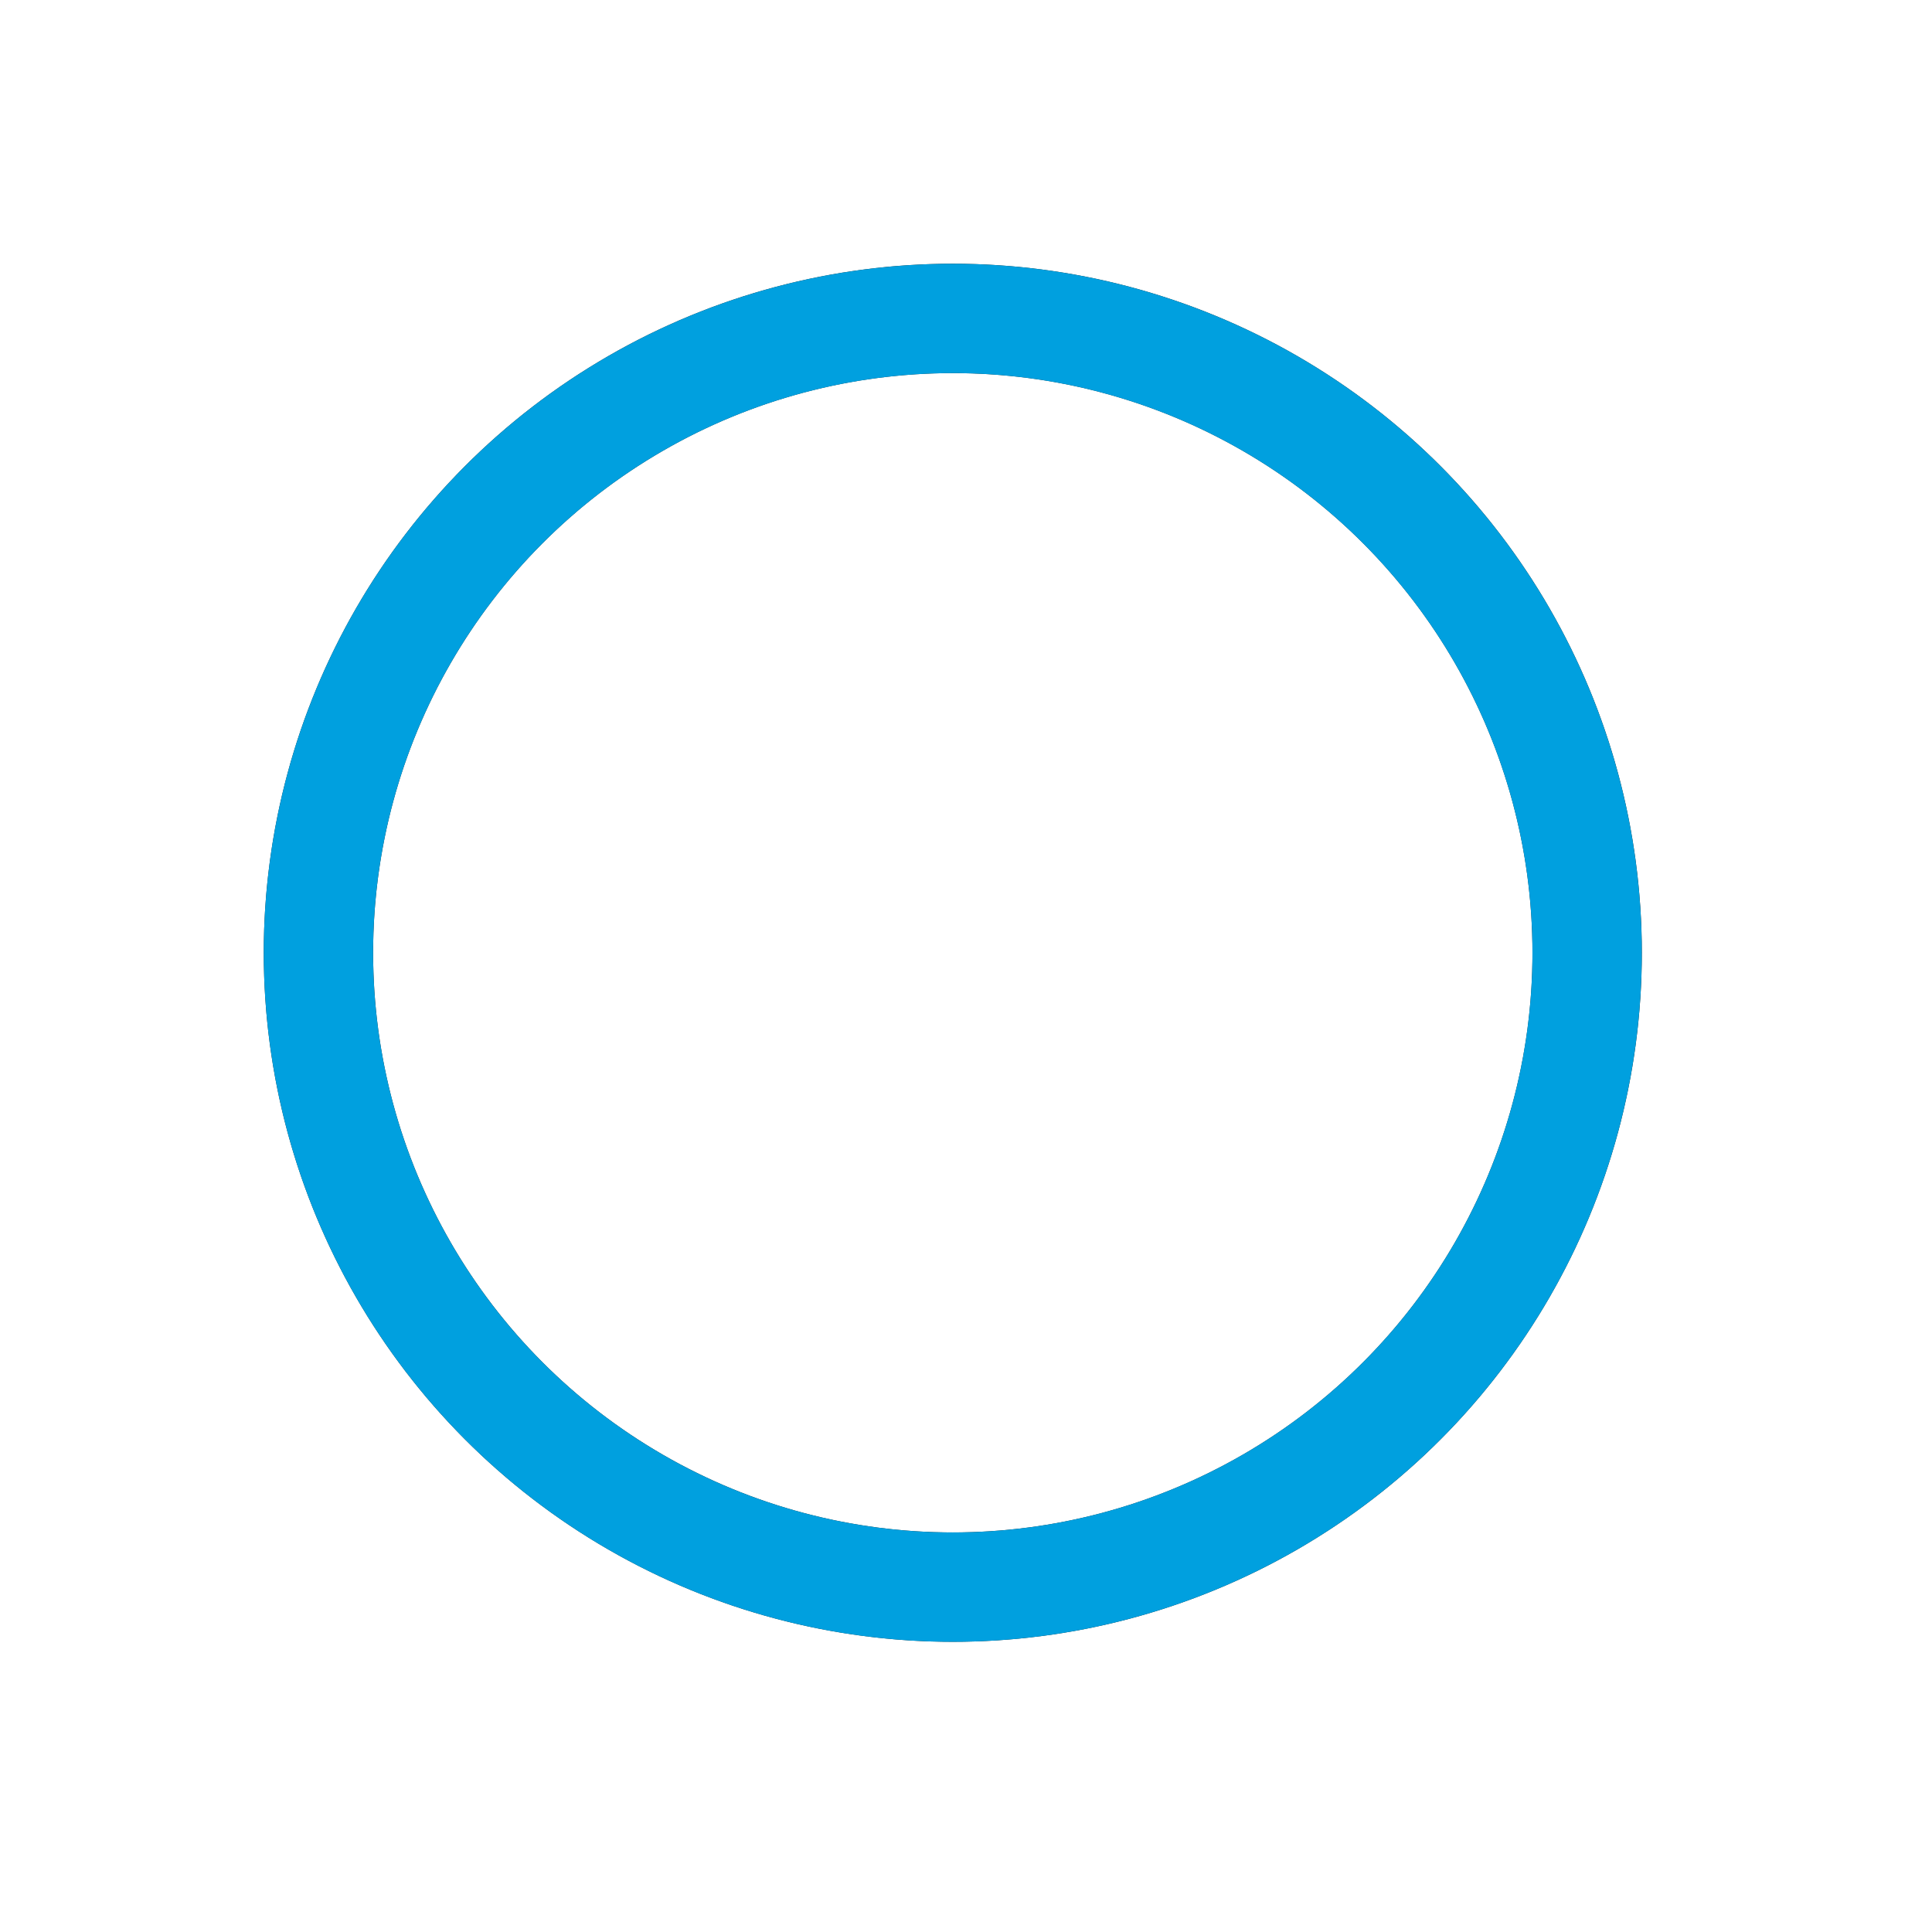 <svg width="53" height="53" viewBox="0 0 53 53" fill="none" xmlns="http://www.w3.org/2000/svg">
<circle cx="26.138" cy="26.137" r="17.402" stroke="#232323" stroke-width="3" stroke-linecap="round"/>
<path d="M22.489 9.122C27.002 8.154 31.714 9.019 35.59 11.526C39.465 14.033 42.185 17.977 43.153 22.489C44.12 27.002 43.256 31.715 40.749 35.59C38.242 39.465 34.298 42.186 29.785 43.153C25.273 44.121 20.56 43.256 16.685 40.749C12.81 38.242 10.089 34.298 9.122 29.786C8.154 25.273 9.019 20.561 11.526 16.685C14.033 12.81 17.976 10.09 22.489 9.122L22.489 9.122Z" stroke="#00A0DF" stroke-width="3" stroke-linecap="round"/>
</svg>
